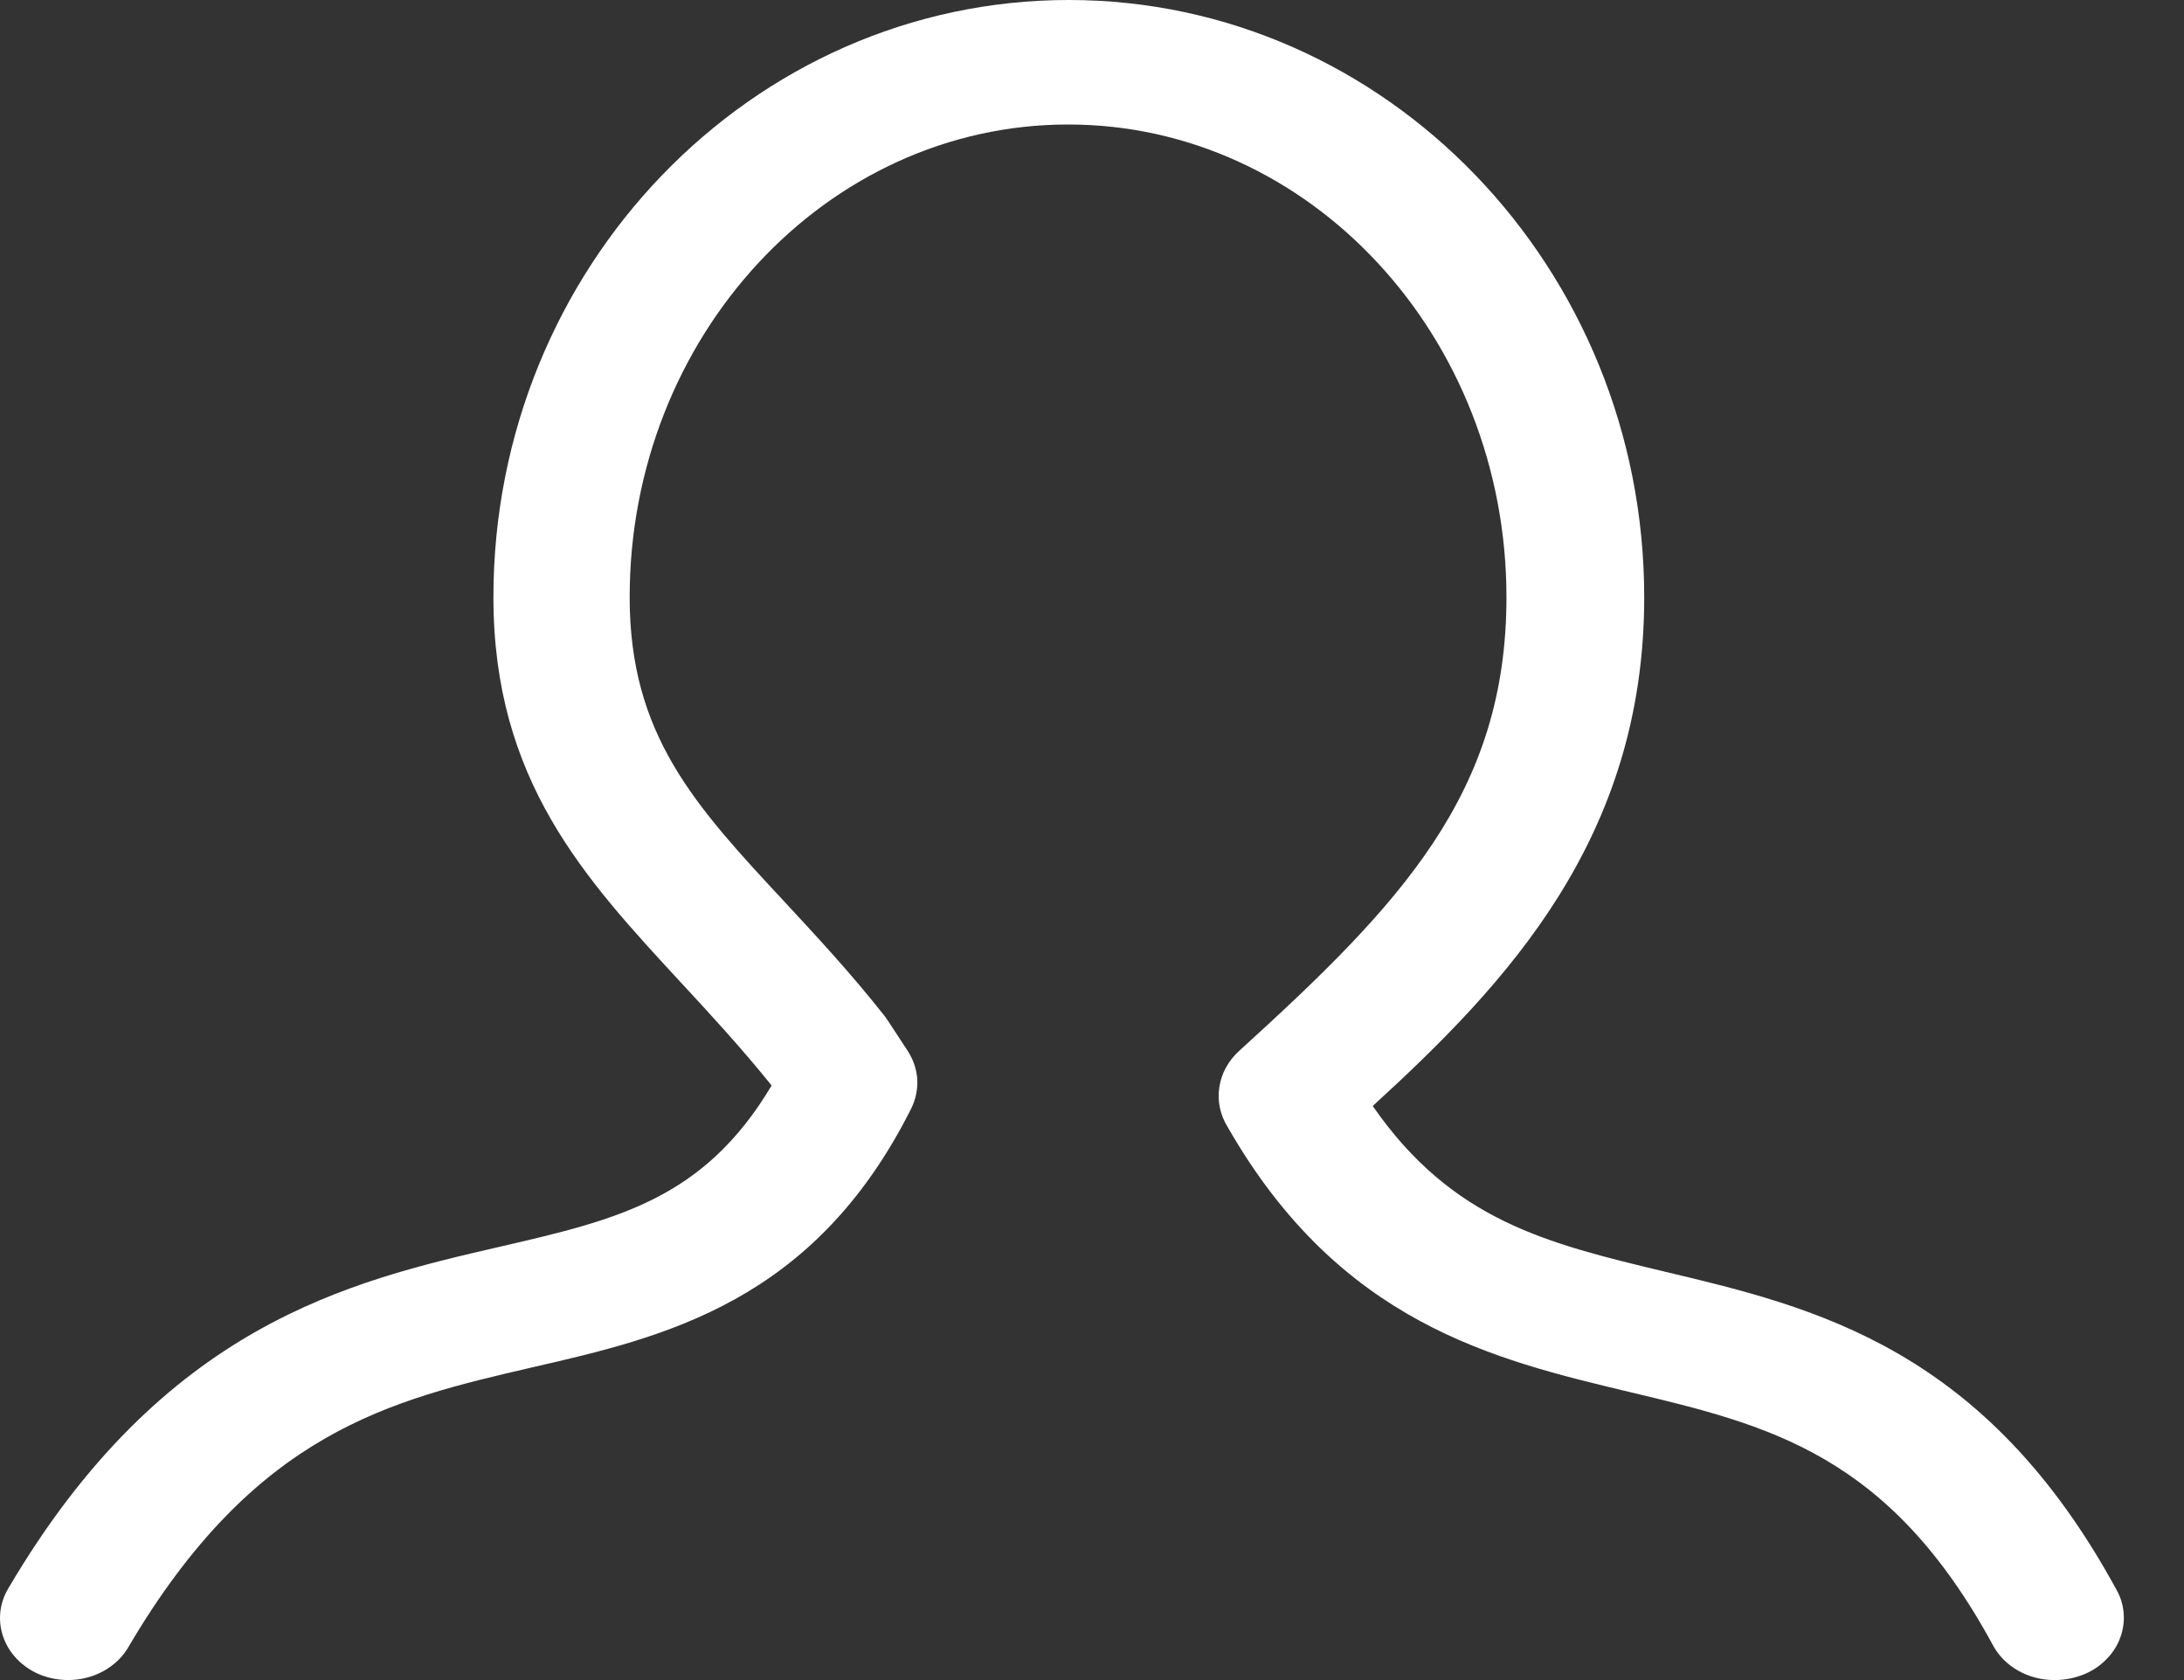 <svg width="13" height="10" viewBox="0 0 13 10" fill="none" xmlns="http://www.w3.org/2000/svg">
<rect x="0" y="0" width="13" height="10" fill="#333333" stroke="none"/>
<path d="M12.229 10C12.153 10 12.078 9.981 12.013 9.944C11.949 9.908 11.896 9.855 11.863 9.793C11.245 8.654 10.529 8.483 9.698 8.285C8.89 8.092 7.975 7.874 7.308 6.709C7.263 6.637 7.245 6.553 7.258 6.471C7.27 6.389 7.312 6.313 7.376 6.255C8.337 5.382 8.967 4.722 8.967 3.555C8.967 2.004 7.797 0.741 6.358 0.741C4.918 0.741 3.748 2.004 3.748 3.555C3.748 4.375 4.135 4.793 4.672 5.37C4.864 5.577 5.063 5.791 5.262 6.043C5.274 6.058 5.275 6.059 5.403 6.255C5.436 6.306 5.456 6.364 5.46 6.424C5.463 6.484 5.451 6.543 5.424 6.598C4.845 7.752 3.956 7.958 3.171 8.138C2.322 8.335 1.519 8.52 0.764 9.804C0.739 9.847 0.705 9.885 0.663 9.916C0.622 9.947 0.574 9.97 0.523 9.984C0.472 9.998 0.418 10.003 0.365 9.998C0.311 9.993 0.26 9.979 0.212 9.956C0.118 9.909 0.047 9.83 0.017 9.736C-0.014 9.642 -0.002 9.541 0.049 9.455C0.974 7.882 2.083 7.627 2.974 7.421C3.671 7.26 4.189 7.14 4.593 6.461C4.414 6.239 4.231 6.04 4.053 5.848C3.482 5.23 2.937 4.646 2.937 3.555C2.937 1.595 4.473 0 6.362 0C8.25 0 9.787 1.595 9.787 3.555C9.787 4.987 8.971 5.852 8.171 6.583C8.645 7.267 9.21 7.401 9.909 7.569C10.806 7.782 11.817 8.024 12.6 9.466C12.624 9.509 12.638 9.557 12.641 9.605C12.645 9.654 12.637 9.703 12.62 9.749C12.603 9.795 12.576 9.838 12.54 9.874C12.505 9.911 12.462 9.941 12.414 9.962C12.356 9.987 12.293 10 12.229 10ZM7.954 6.778V6.781V6.778Z" fill="white"/>
</svg>
